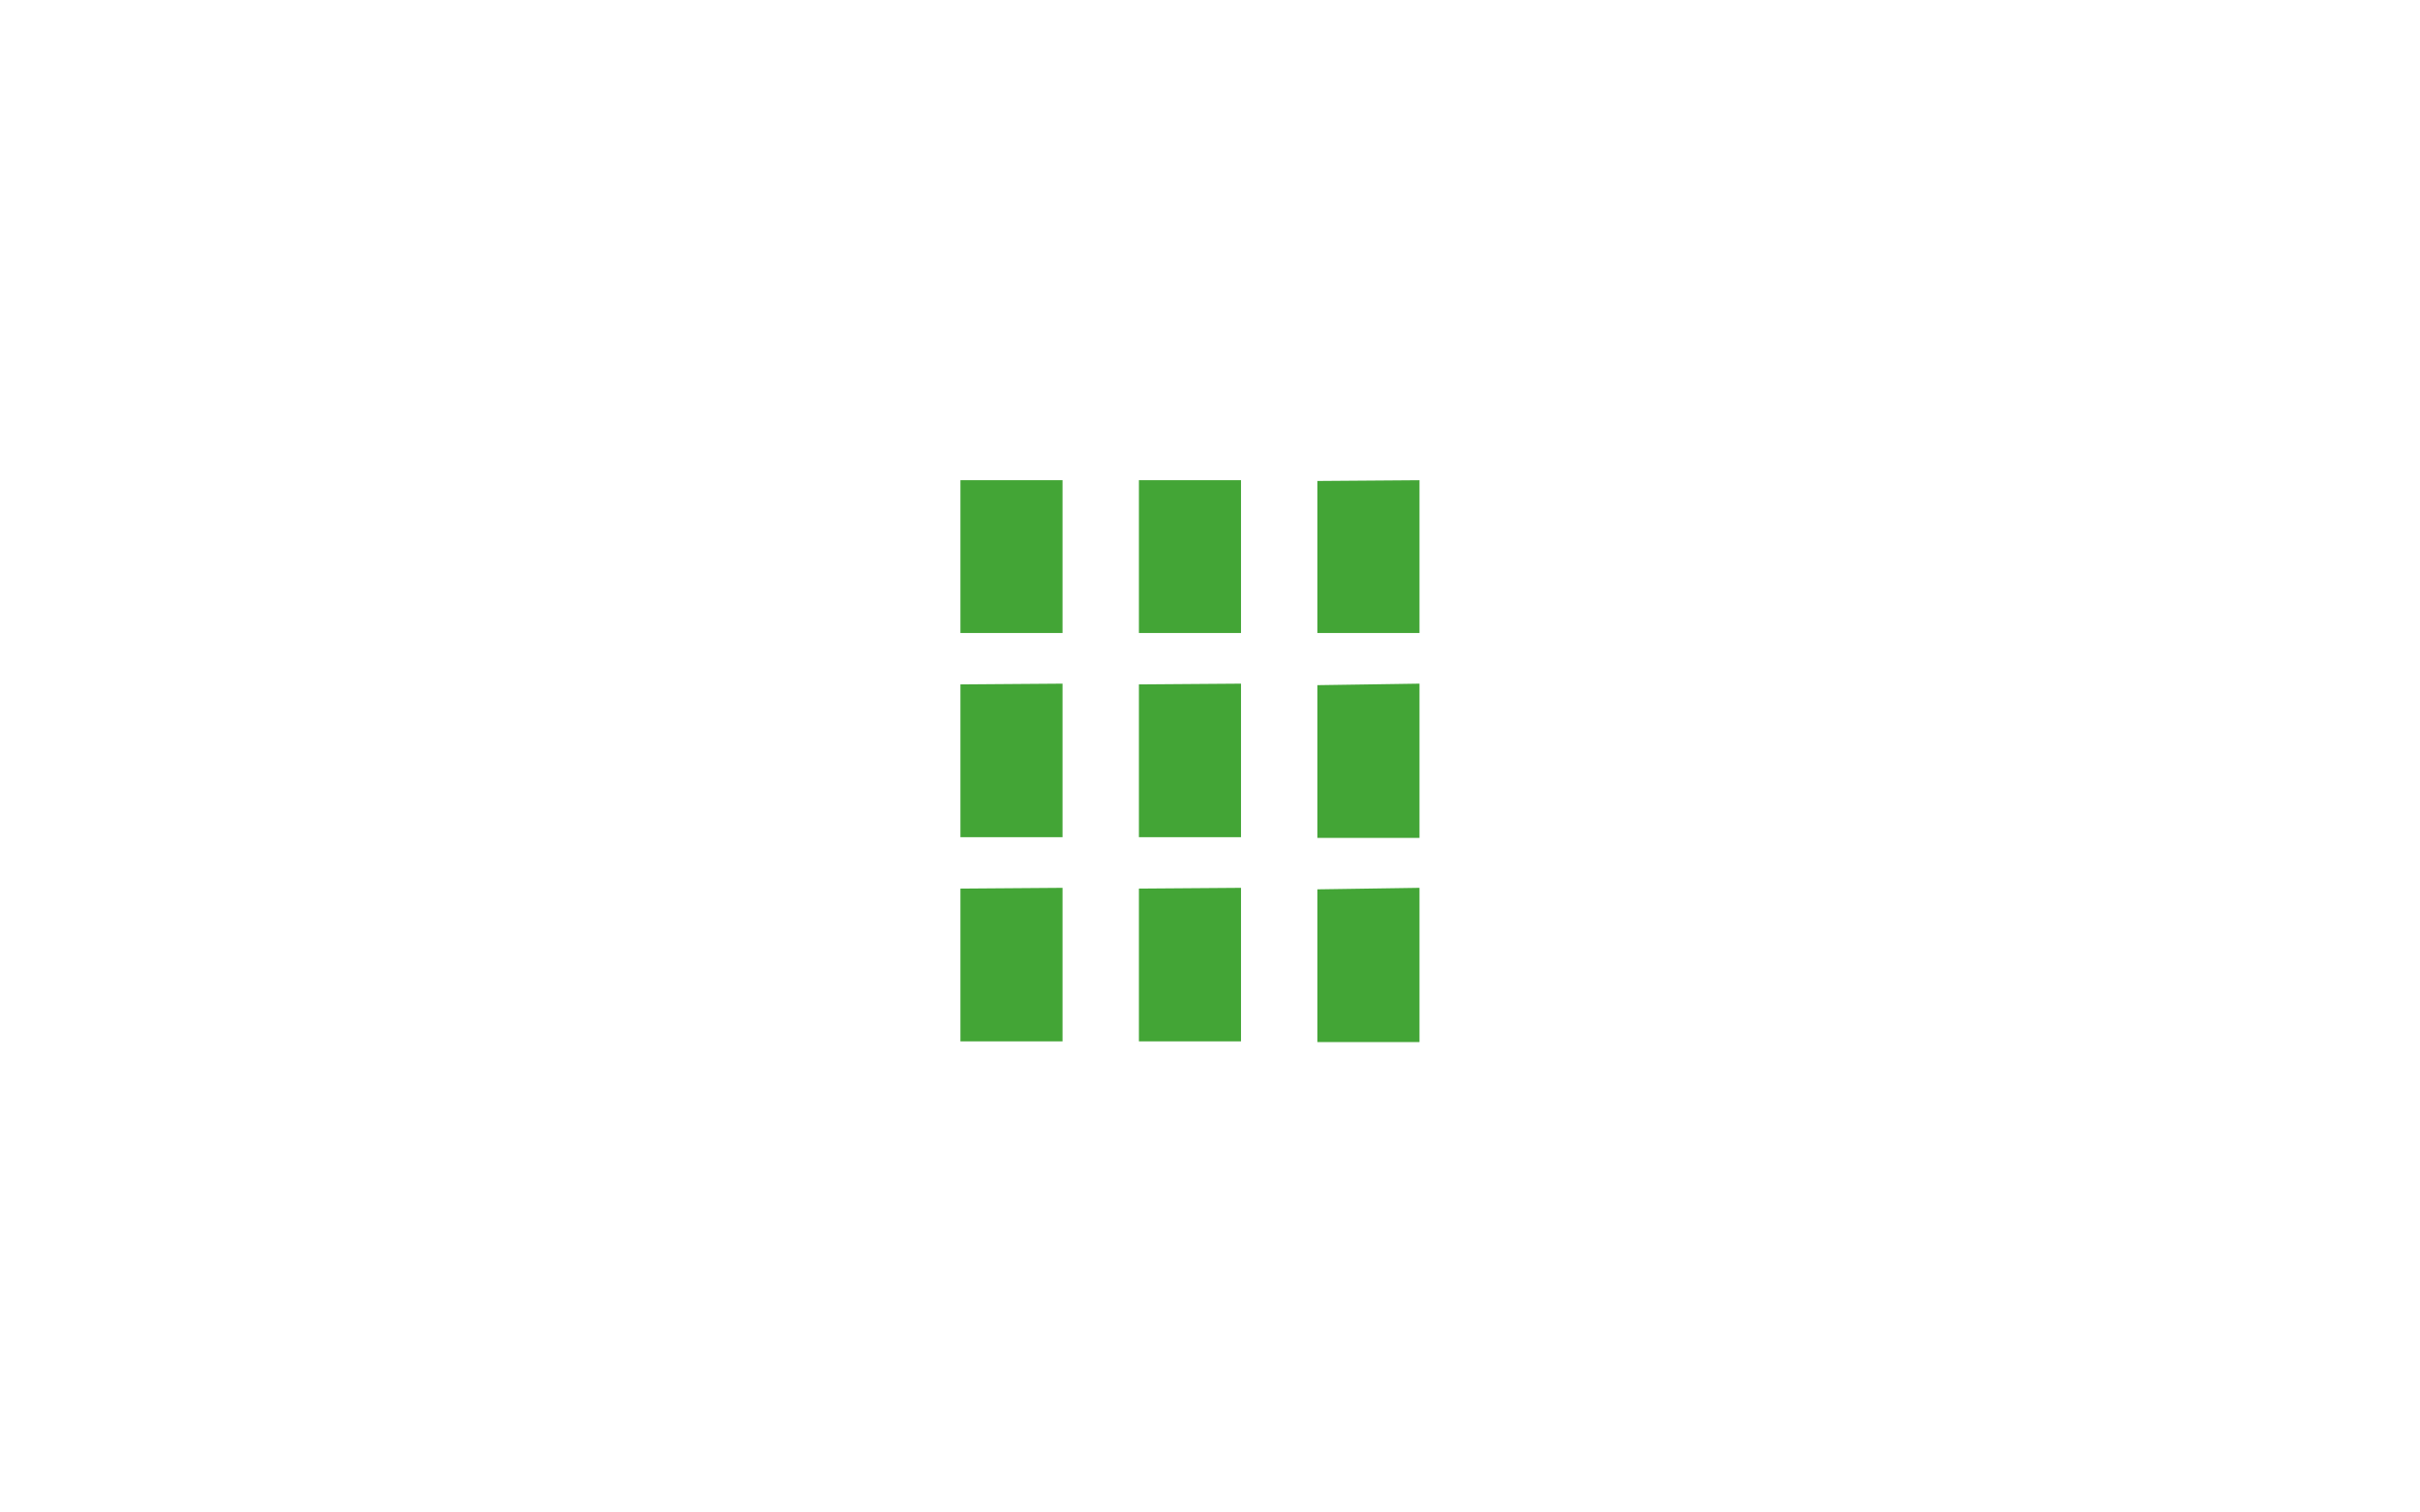 <?xml version="1.0" encoding="utf-8"?>
<!-- Generator: Adobe Illustrator 21.1.0, SVG Export Plug-In . SVG Version: 6.00 Build 0)  -->
<svg version="1.1" id="レイヤー_1" xmlns="http://www.w3.org/2000/svg" xmlns:xlink="http://www.w3.org/1999/xlink" x="0px"
	 y="0px" viewBox="0 0 320 200" style="enable-background:new 0 0 320 200;" xml:space="preserve">
<style type="text/css">
	.st0{fill:#43A536;}
</style>
<title>svg-cat-allCategory-g</title>
<path class="st0" d="M127,63.5v20.2h13.5V63.5H127z M127,90.5v20.2h13.5V90.4L127,90.5z M127,117.5v20.2h13.5v-20.3L127,117.5z
	 M150.6,63.5v20.2h13.5V63.5L150.6,63.5z M150.6,90.5v20.2h13.5V90.4L150.6,90.5z M150.6,117.5v20.2h13.5v-20.3L150.6,117.5z
	 M174.2,63.6v20.1h13.5V63.5L174.2,63.6z M174.2,90.6v20.2h13.5V90.4L174.2,90.6z M174.2,117.6v20.2h13.5v-20.4L174.2,117.6z"/>
</svg>
